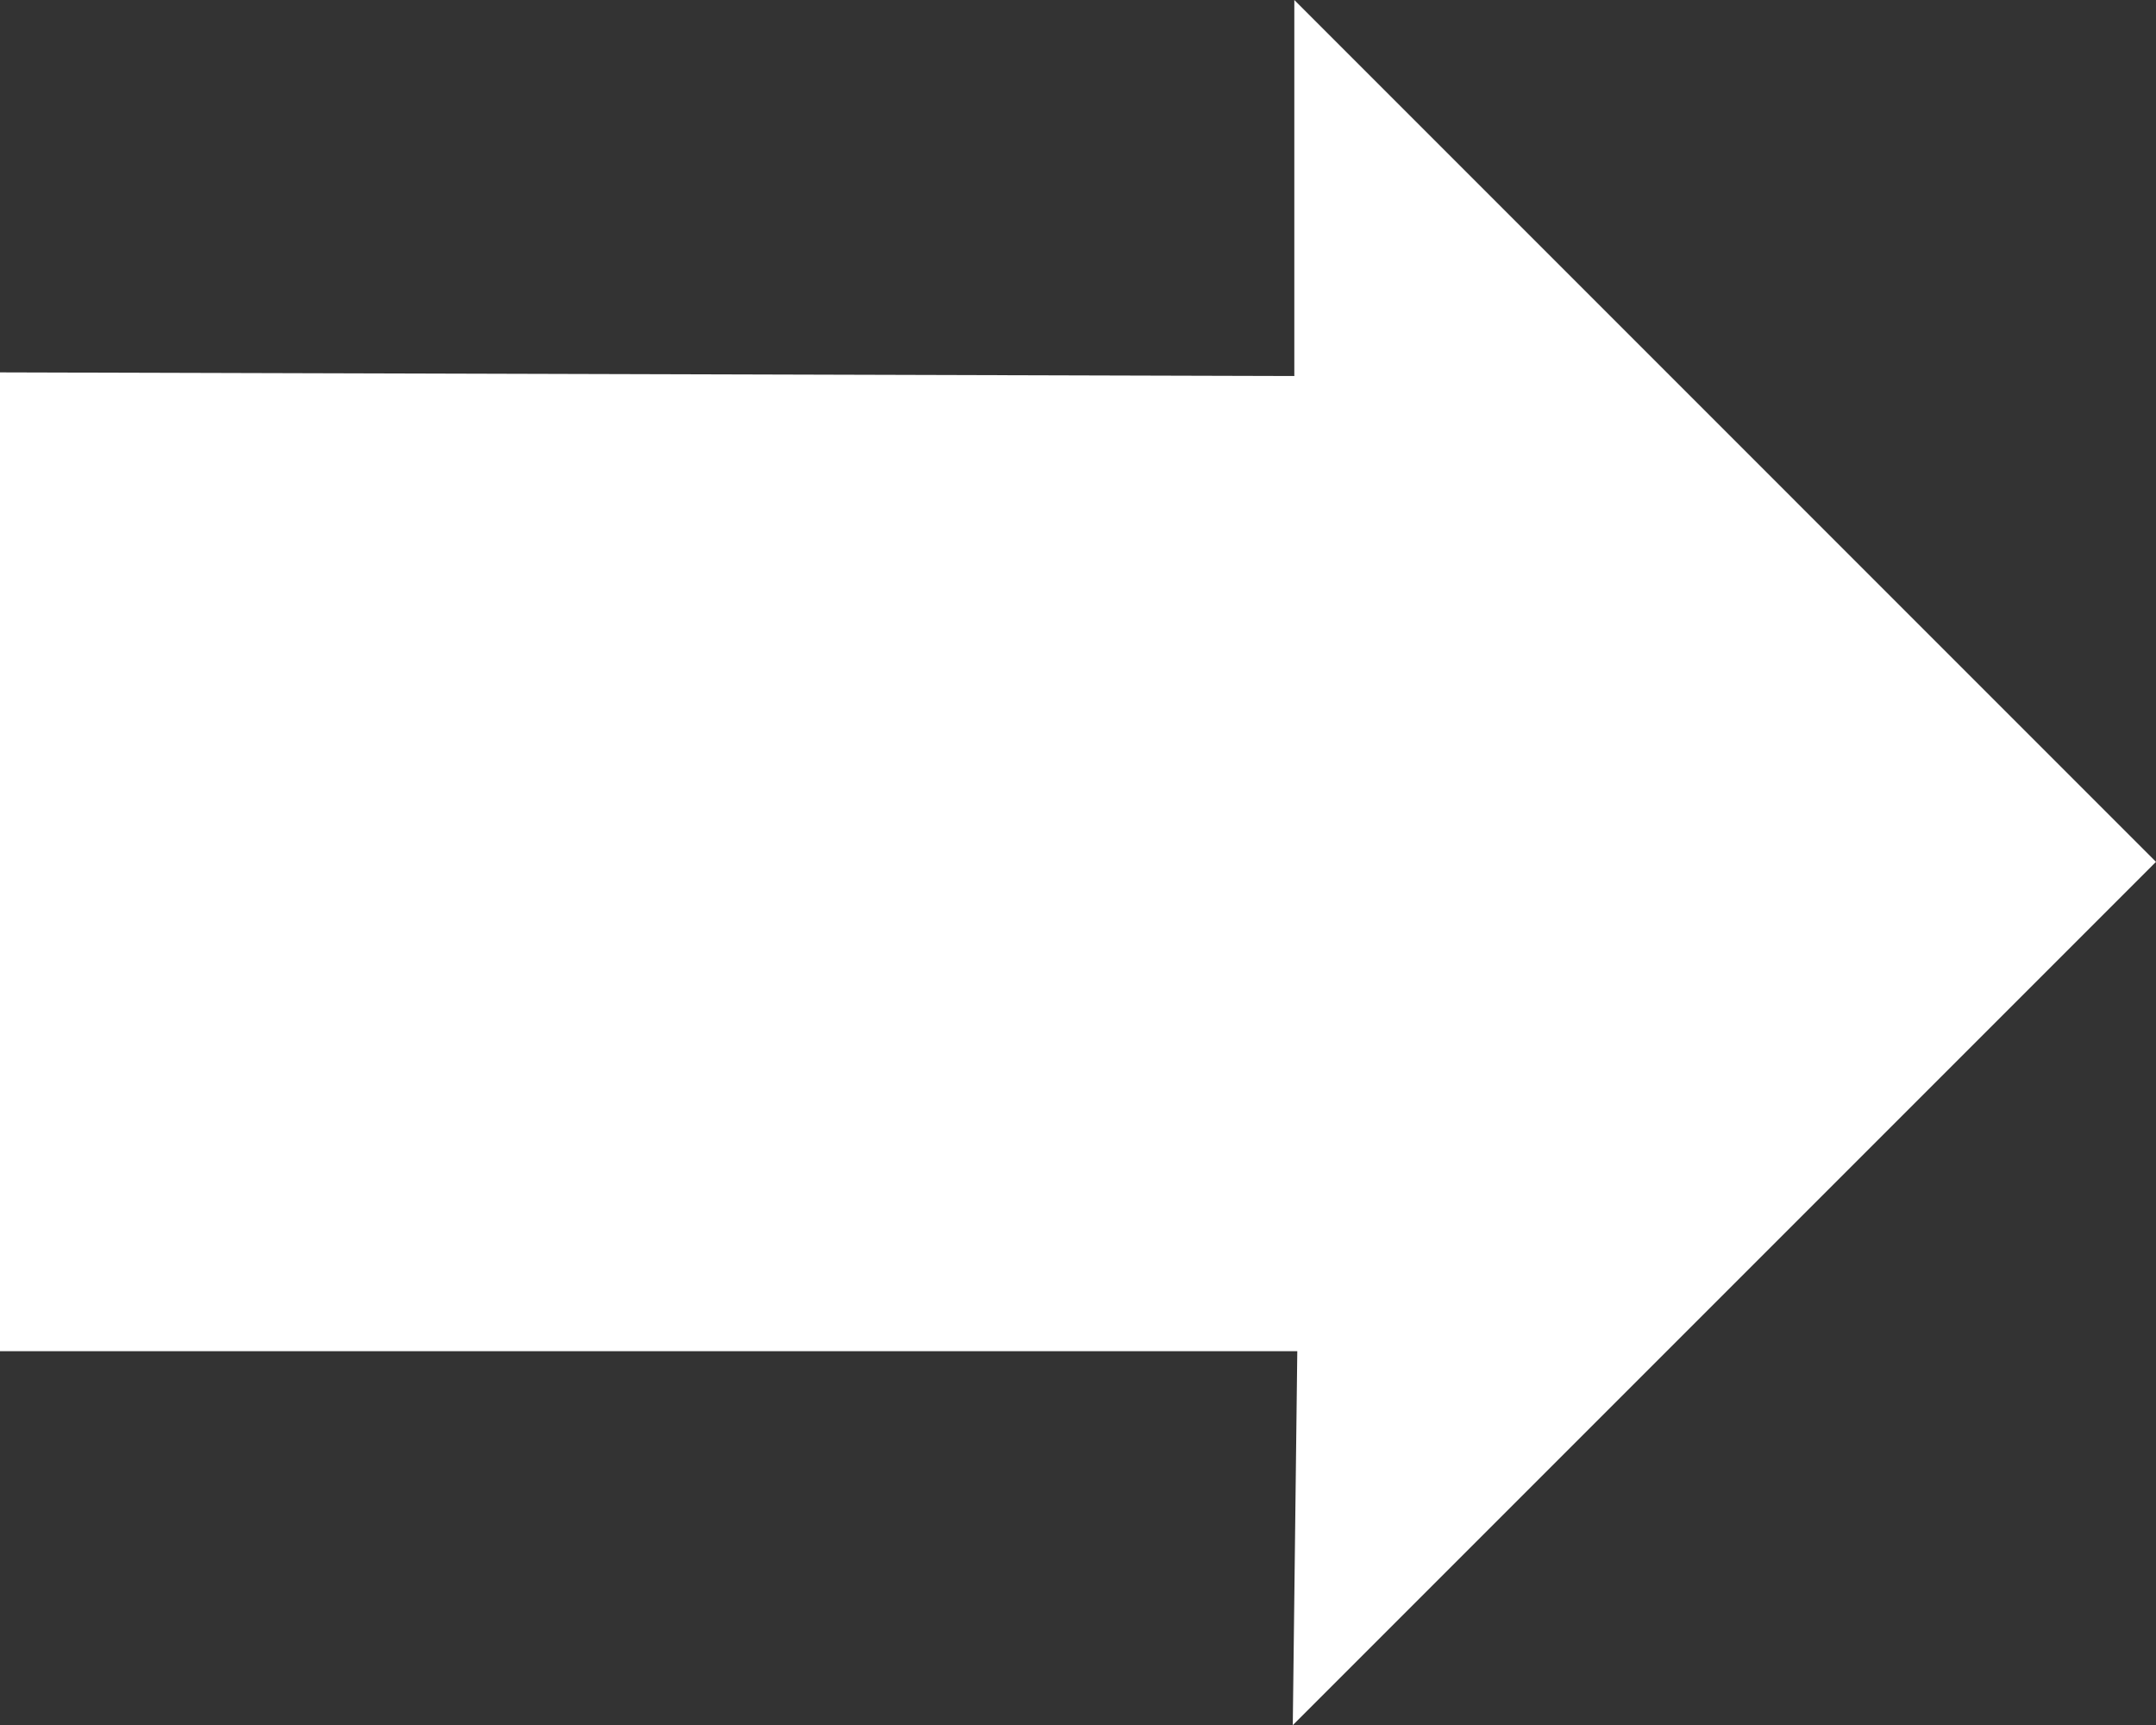 <svg id="Ebene_1" data-name="Ebene 1" xmlns="http://www.w3.org/2000/svg" viewBox="0 0 42.05 33.643"><rect x="0" y="0" width="42.05" height="33.643" fill="#333333" stroke="none"/><defs><style>.cls-1{fill:#fff;}</style></defs><title>icon-arrow_w</title><polygon class="cls-1" points="25.214 33.643 25.302 26.35 0 26.35 0 7.262 25.244 7.333 25.244 0 42.05 16.807 25.214 33.643"/></svg>